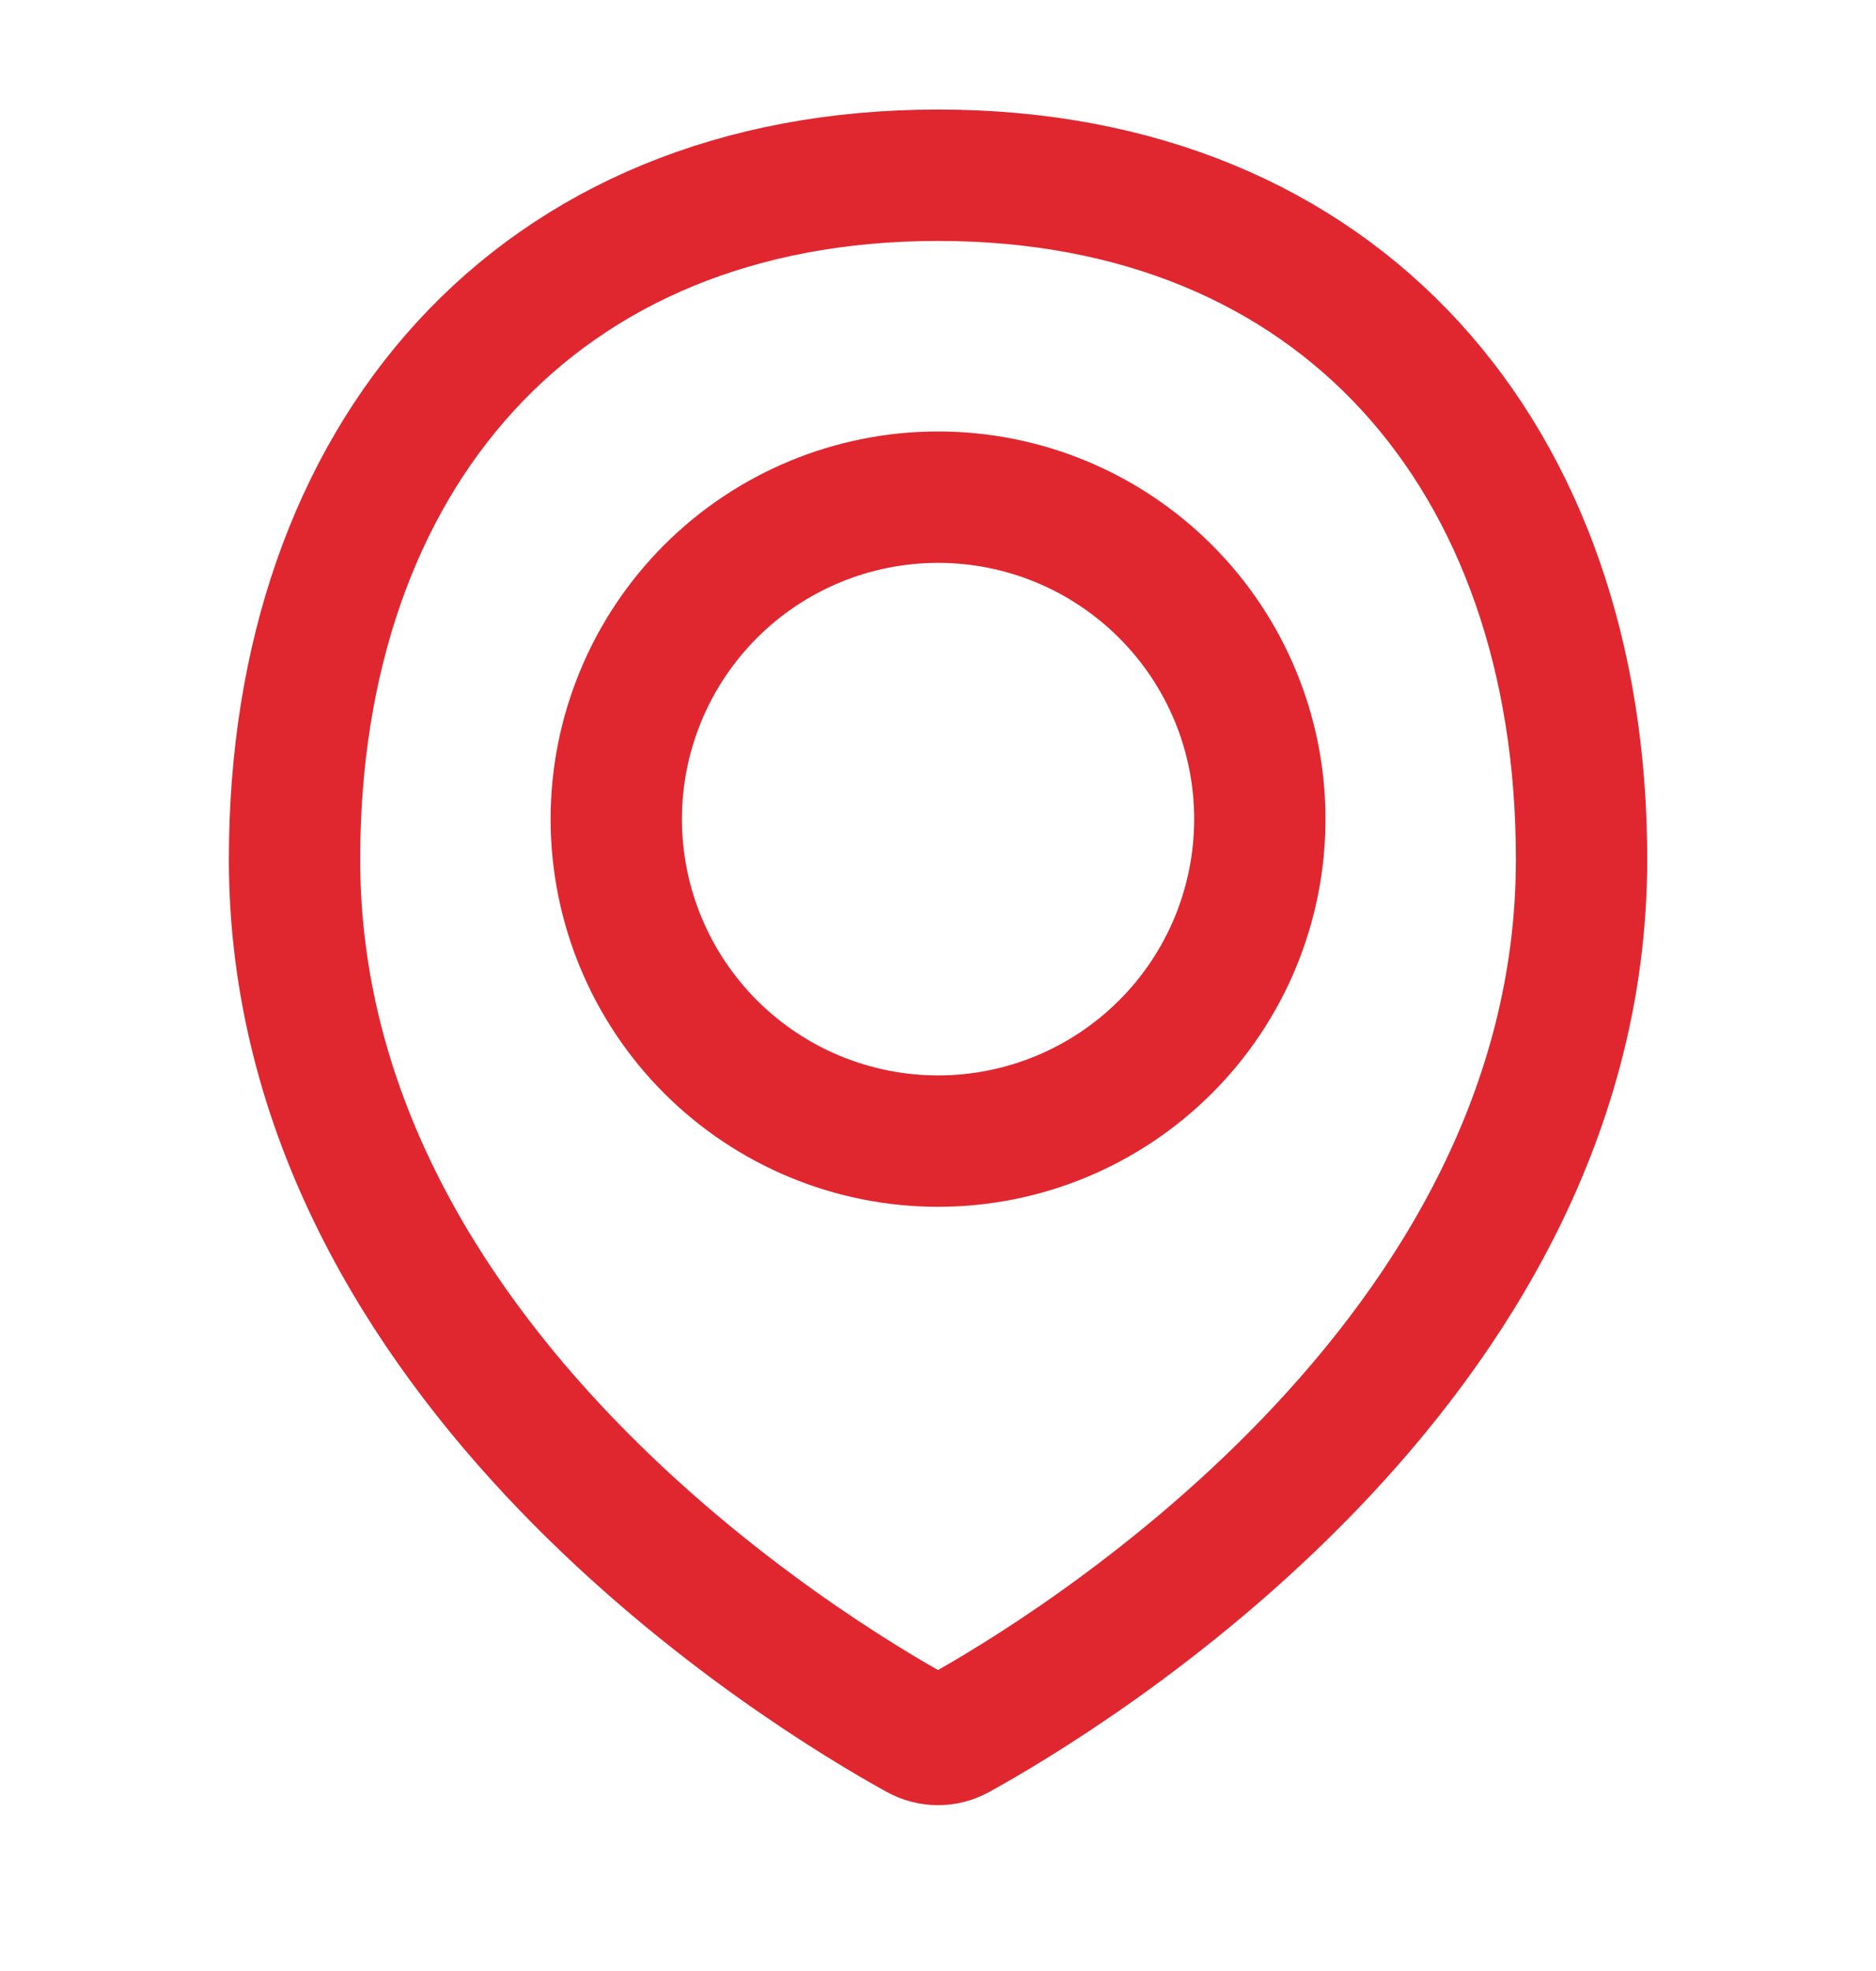 <svg width="20" height="21" viewBox="0 0 20 21" fill="none" xmlns="http://www.w3.org/2000/svg">
<path d="M16.861 9.156C16.861 14.535 11.352 17.849 10.207 18.48C10.144 18.515 10.072 18.533 10 18.533C9.928 18.533 9.856 18.515 9.793 18.48C8.647 17.849 3.14 14.535 3.14 9.156C3.14 4.868 5.712 1.867 10 1.867C14.288 1.867 16.861 4.868 16.861 9.156Z" stroke="#E0272F" stroke-width="1.4" stroke-linecap="round" stroke-linejoin="round"/>
<path d="M6.57 8.727C6.57 9.637 6.932 10.51 7.575 11.153C8.218 11.796 9.091 12.158 10.001 12.158C10.911 12.158 11.783 11.796 12.426 11.153C13.07 10.51 13.431 9.637 13.431 8.727C13.431 7.818 13.07 6.945 12.426 6.302C11.783 5.659 10.911 5.297 10.001 5.297C9.091 5.297 8.218 5.659 7.575 6.302C6.932 6.945 6.57 7.818 6.57 8.727V8.727Z" stroke="#E0272F" stroke-width="1.4" stroke-linecap="round" stroke-linejoin="round"/>
</svg>
